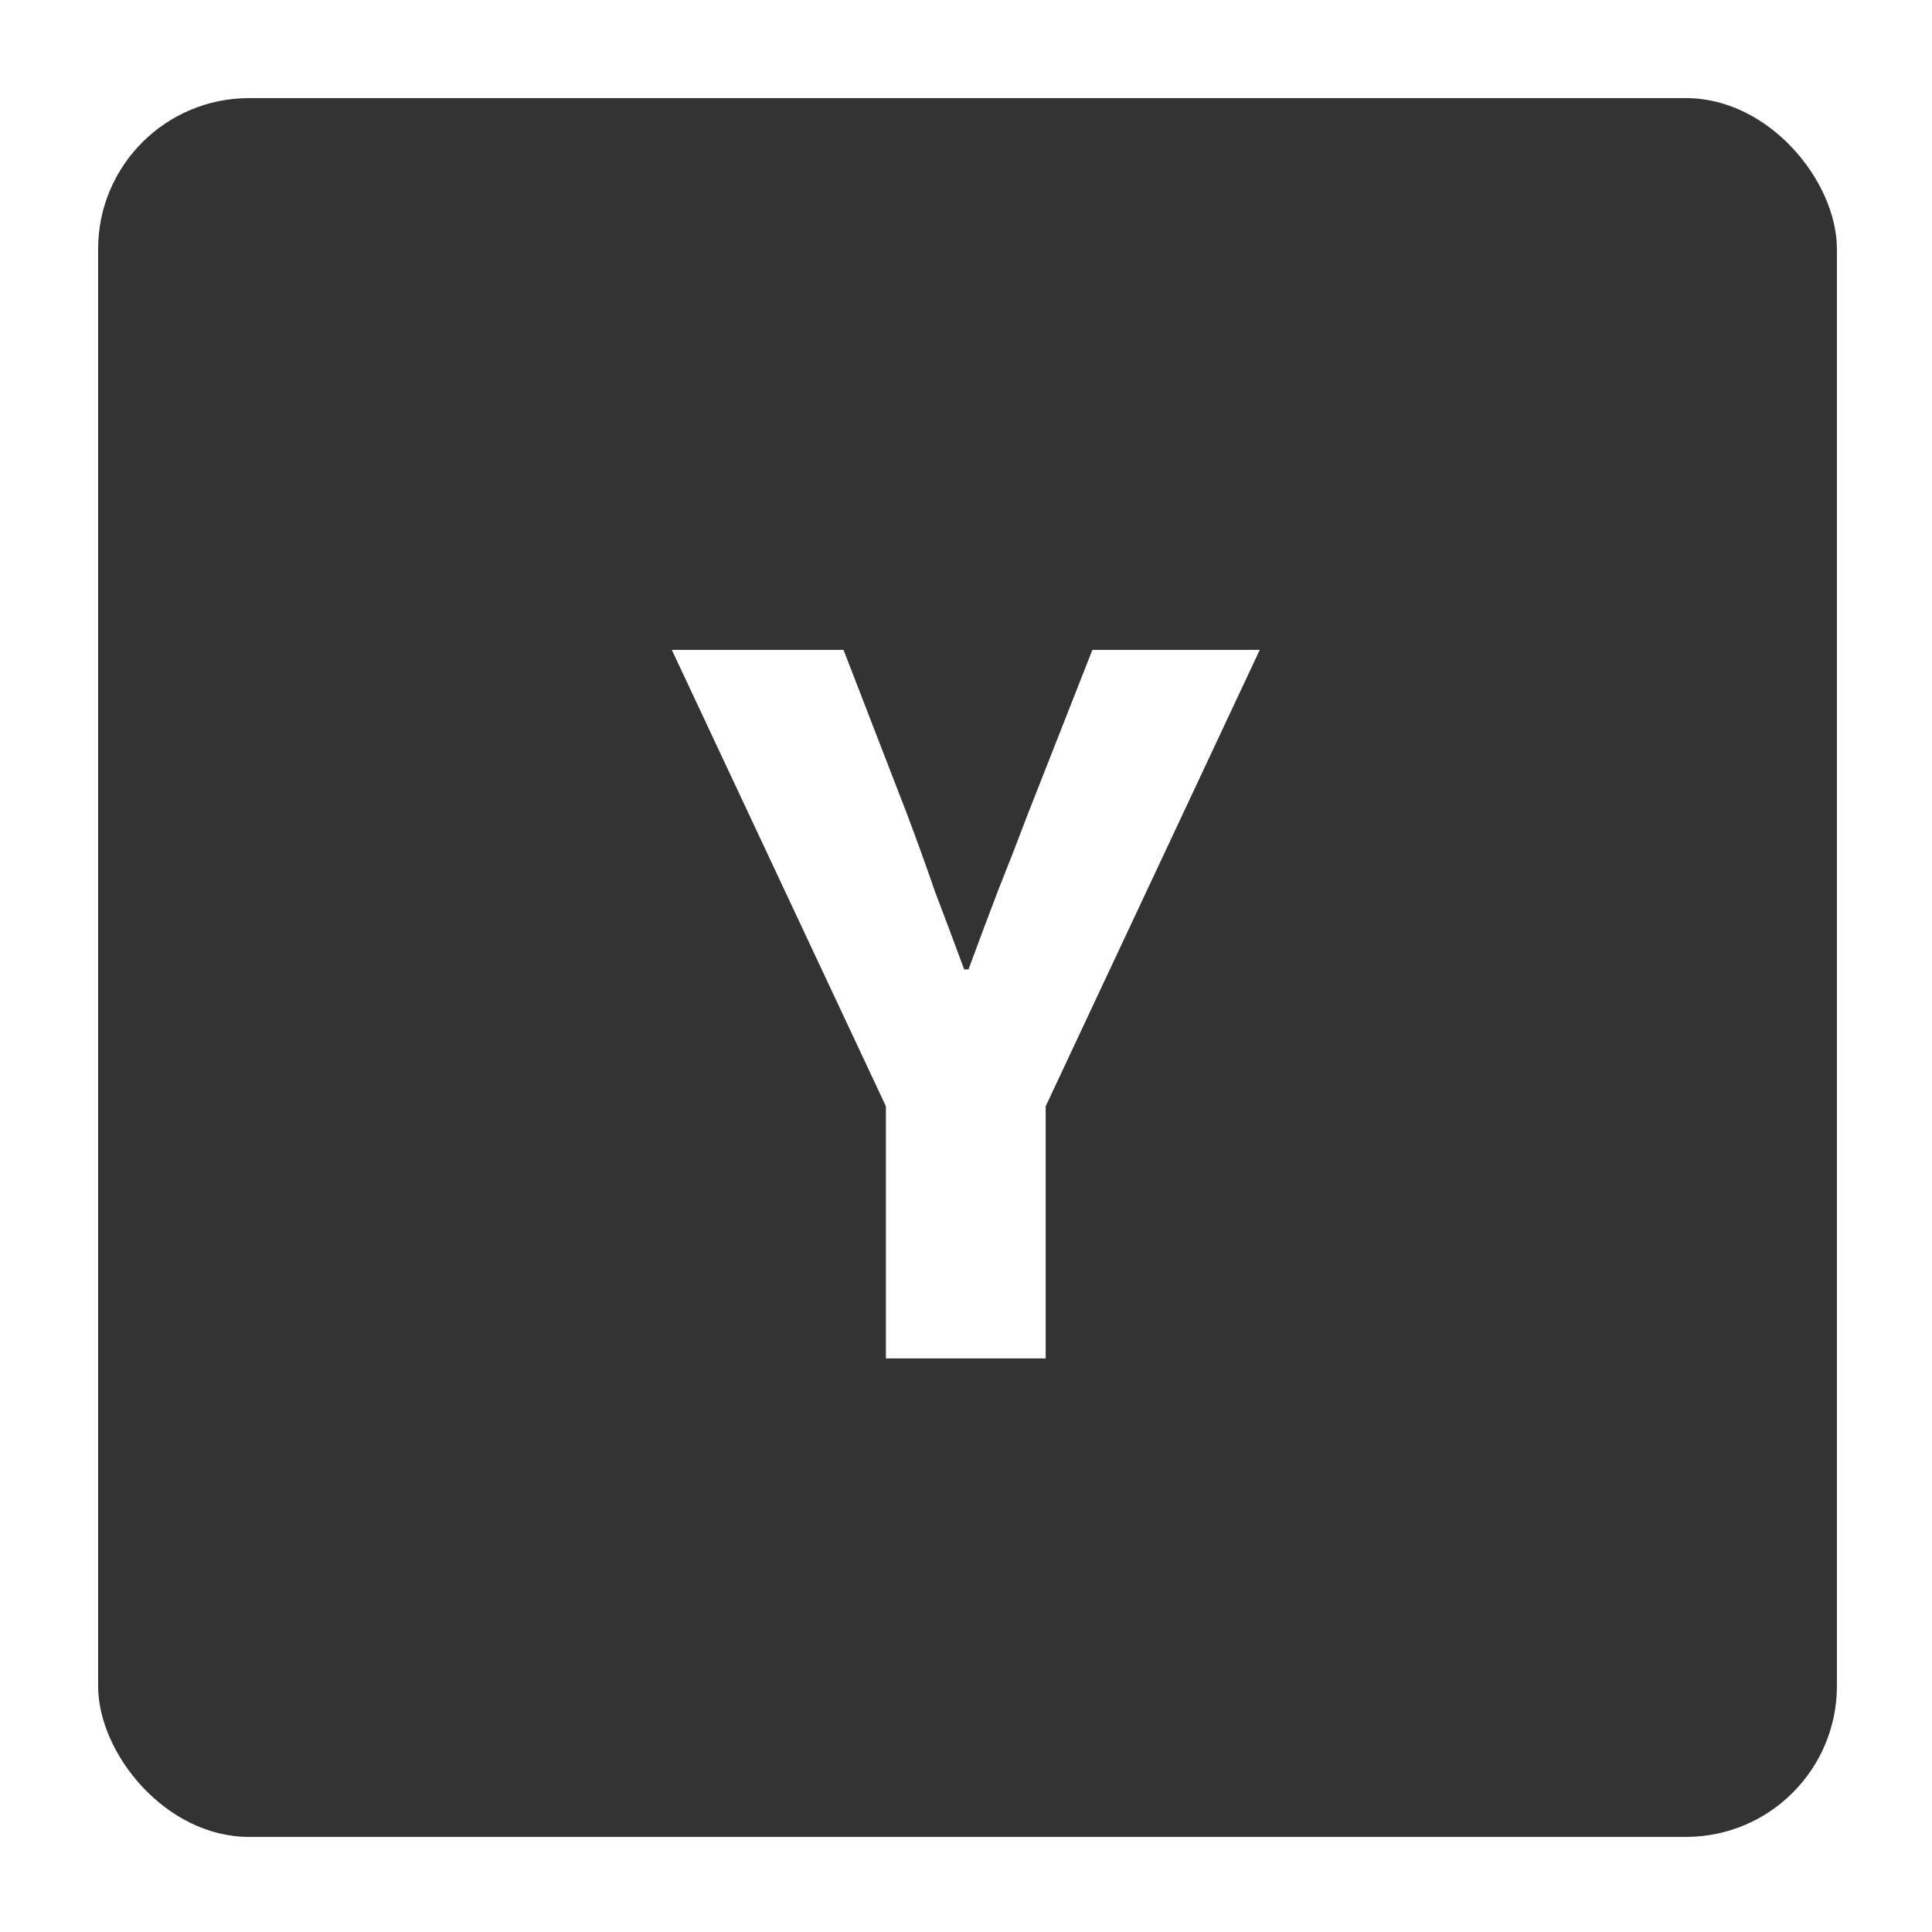 <?xml version="1.0" encoding="UTF-8"?>
<svg xmlns="http://www.w3.org/2000/svg" width="256" height="256" viewBox="0 0 256 256" fill="none">
  <rect width="256" height="256" fill="white"></rect>
  <rect x="13" y="13" width="230.4" height="230.4" rx="20" fill="#333333"></rect>
  <path d="M117.388 146.592L89.02 86.112H111.772L120.124 107.712C121.468 111.264 122.716 114.72 123.868 118.08C125.116 121.344 126.412 124.8 127.756 128.448H128.332C129.676 124.8 130.972 121.344 132.22 118.08C133.564 114.72 134.908 111.264 136.252 107.712L144.748 86.112H166.924L138.556 146.592V180H117.388V146.592Z" fill="white"></path>
</svg>
